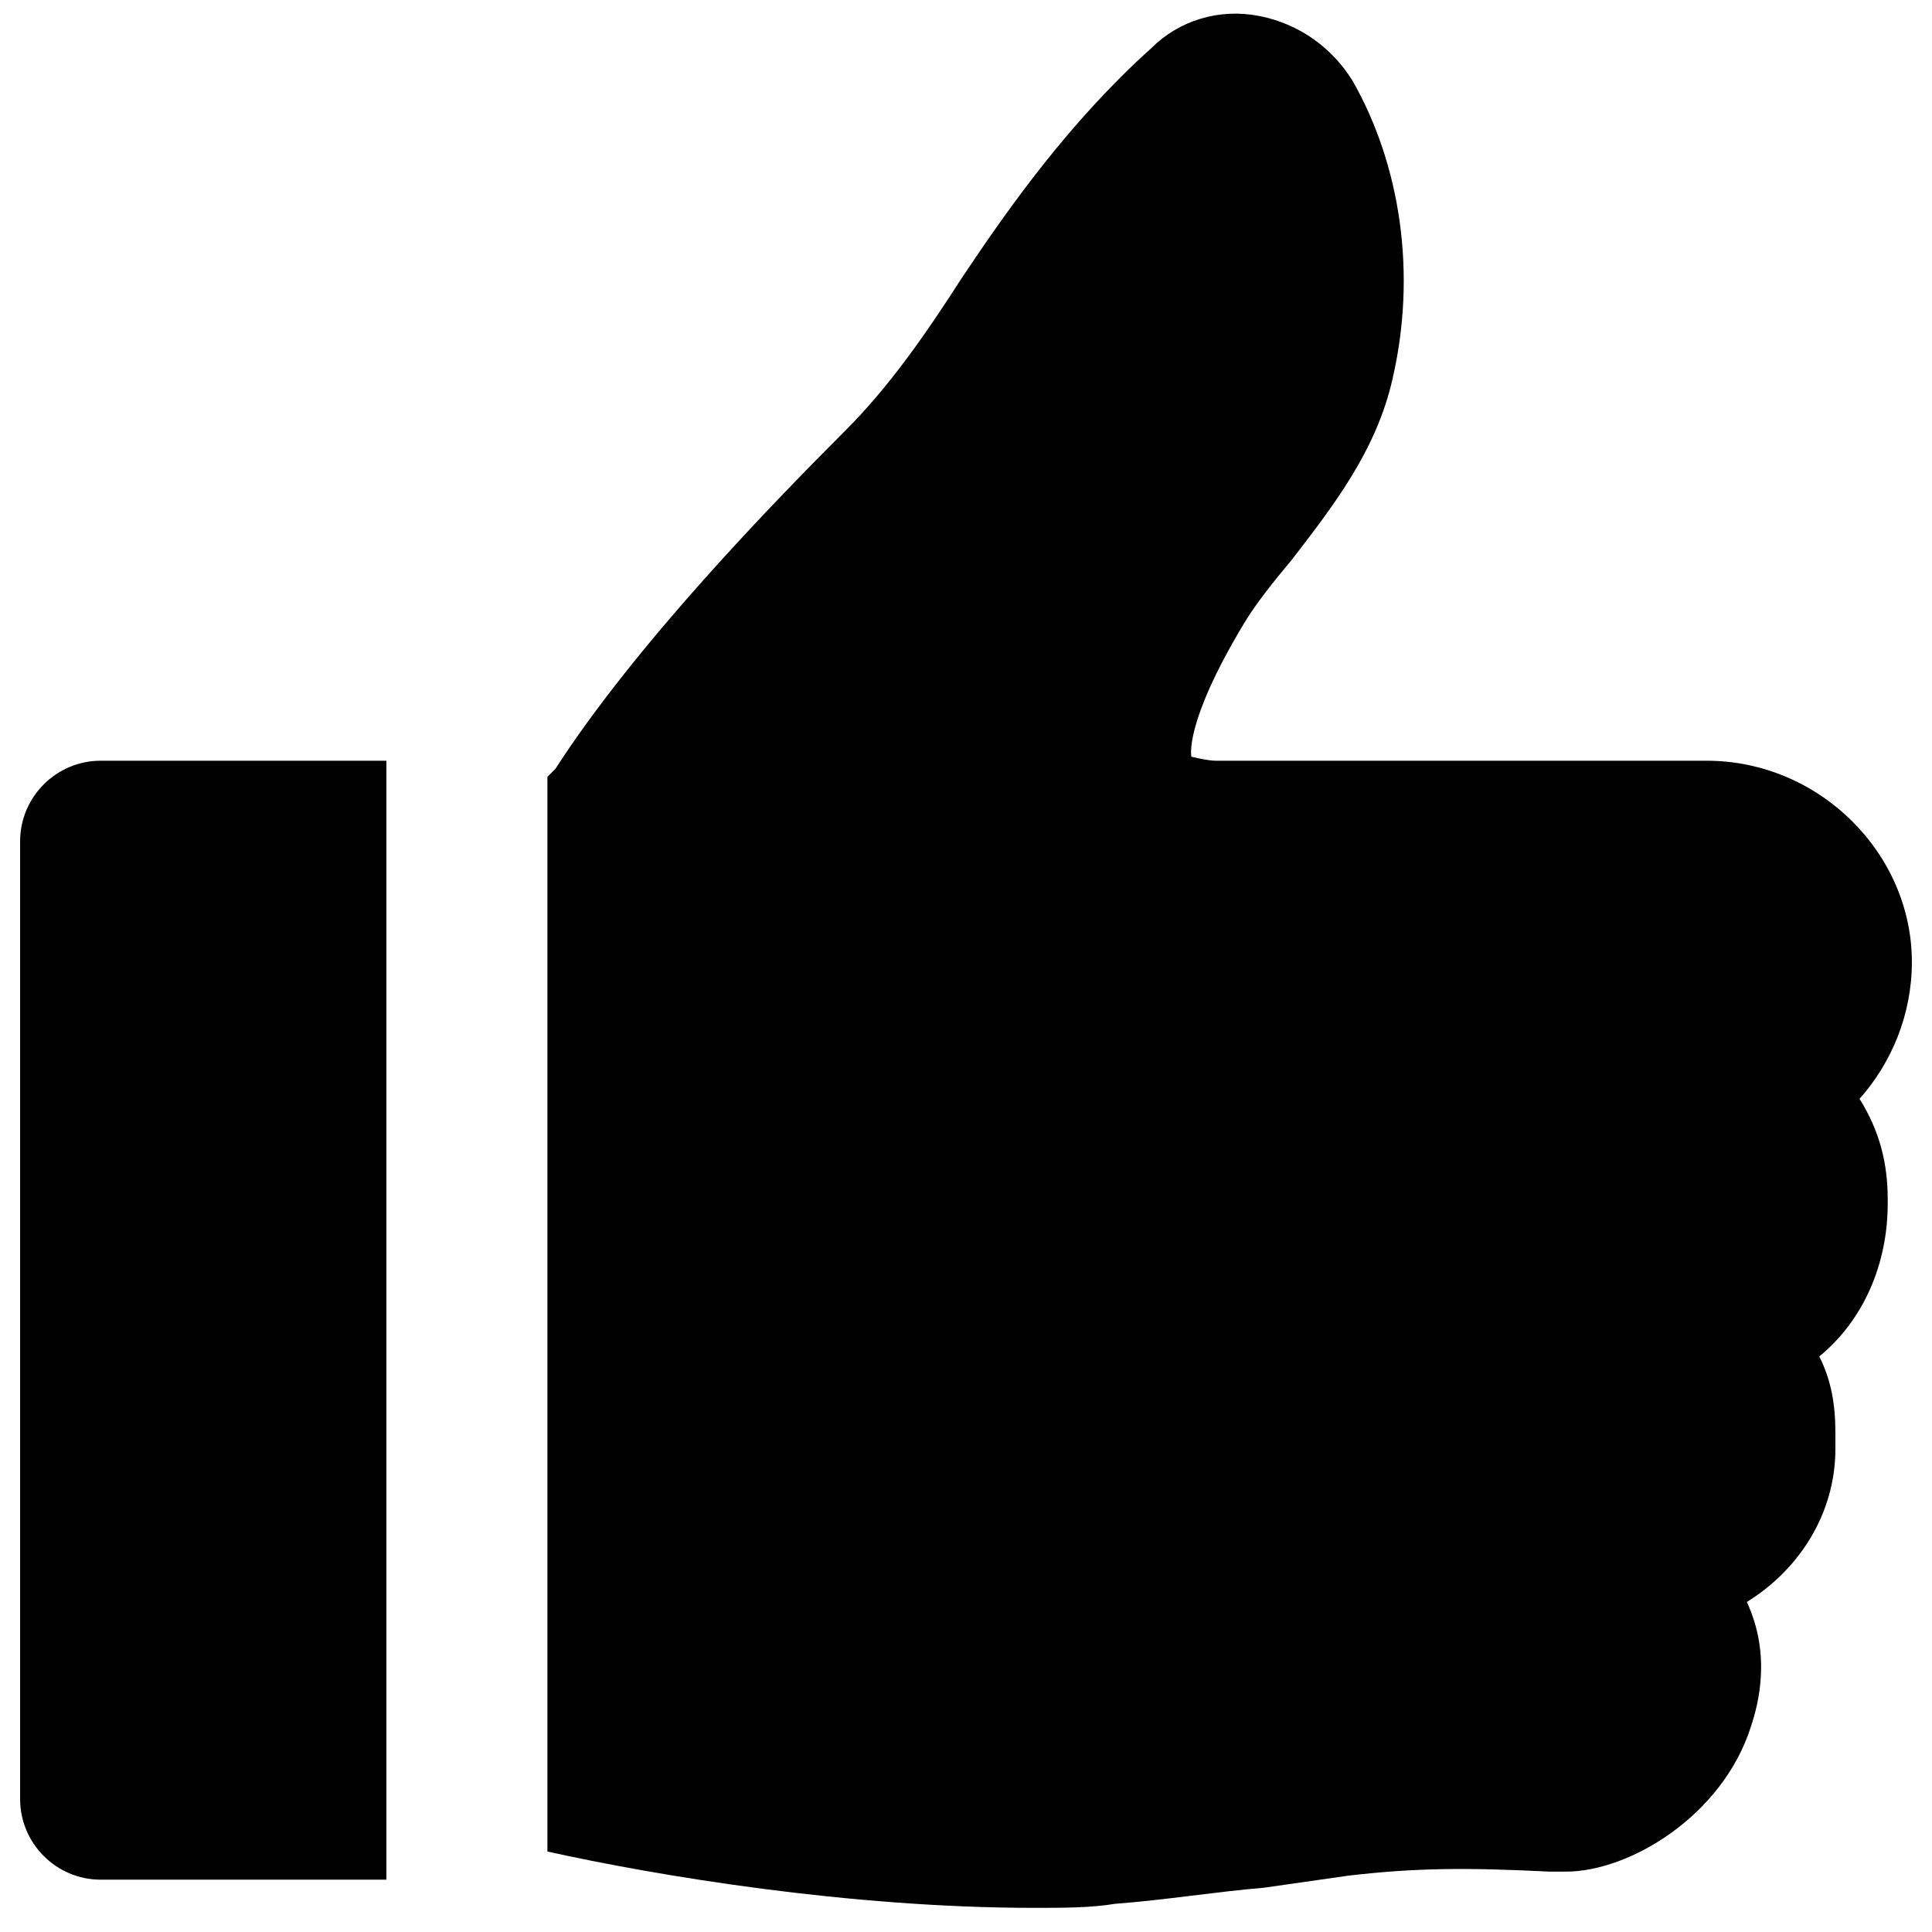 <?xml version="1.0" encoding="utf-8"?>
<!-- Generator: Adobe Illustrator 19.1.0, SVG Export Plug-In . SVG Version: 6.00 Build 0)  -->
<svg version="1.1" id="Layer_1" xmlns="http://www.w3.org/2000/svg" xmlns:xlink="http://www.w3.org/1999/xlink" x="0px" y="0px"
	 viewBox="0 0 48 48" style="enable-background:new 0 0 48 48;" xml:space="preserve">
<g>
	<path d="M9.5,18.9H2.5c-1.1,0-2,0.9-2,2v23.8c0,1.1,0.9,2,2,2h7.1V18.9z"/>
	<path d="M47.5,23.9c0-2.7-2.3-5-5.1-5H30.3c0,0-0.1,0-0.1,0c-0.2,0-0.6-0.1-0.6-0.1c0,0-0.2-0.8,1.3-3.3c0.3-0.5,0.7-1,1.2-1.6
		c1-1.3,2.1-2.7,2.5-4.5c0.6-2.6,0.2-5.3-1-7.4c-0.5-0.8-1.3-1.4-2.3-1.6c-1-0.2-2,0.1-2.7,0.8c-2,1.8-3.5,3.9-4.7,5.7
		c-0.9,1.4-1.8,2.7-2.9,3.8c-1.8,1.8-5.2,5.3-7.2,8.4c0,0-0.1,0.1-0.2,0.2v26.7c2.7,0.6,7.5,1.4,12.1,1.4c0.7,0,1.4,0,2-0.1
		c1.3-0.1,2.5-0.3,3.7-0.4c0.7-0.1,1.4-0.2,2.1-0.3c1.7-0.2,3-0.2,5-0.1c0,0,0.1,0,0.1,0l0.3,0c1.6,0,3.9-1.4,4.6-3.6
		c0.2-0.6,0.5-1.8-0.1-3.1c1.3-0.8,2.2-2.2,2.2-3.8v-0.4c0-0.7-0.1-1.3-0.4-1.9c1.1-0.9,1.7-2.3,1.7-3.8v-0.1c0-0.9-0.2-1.7-0.7-2.5
		C47,26.4,47.5,25.2,47.5,23.9z"/>
</g>
</svg>
